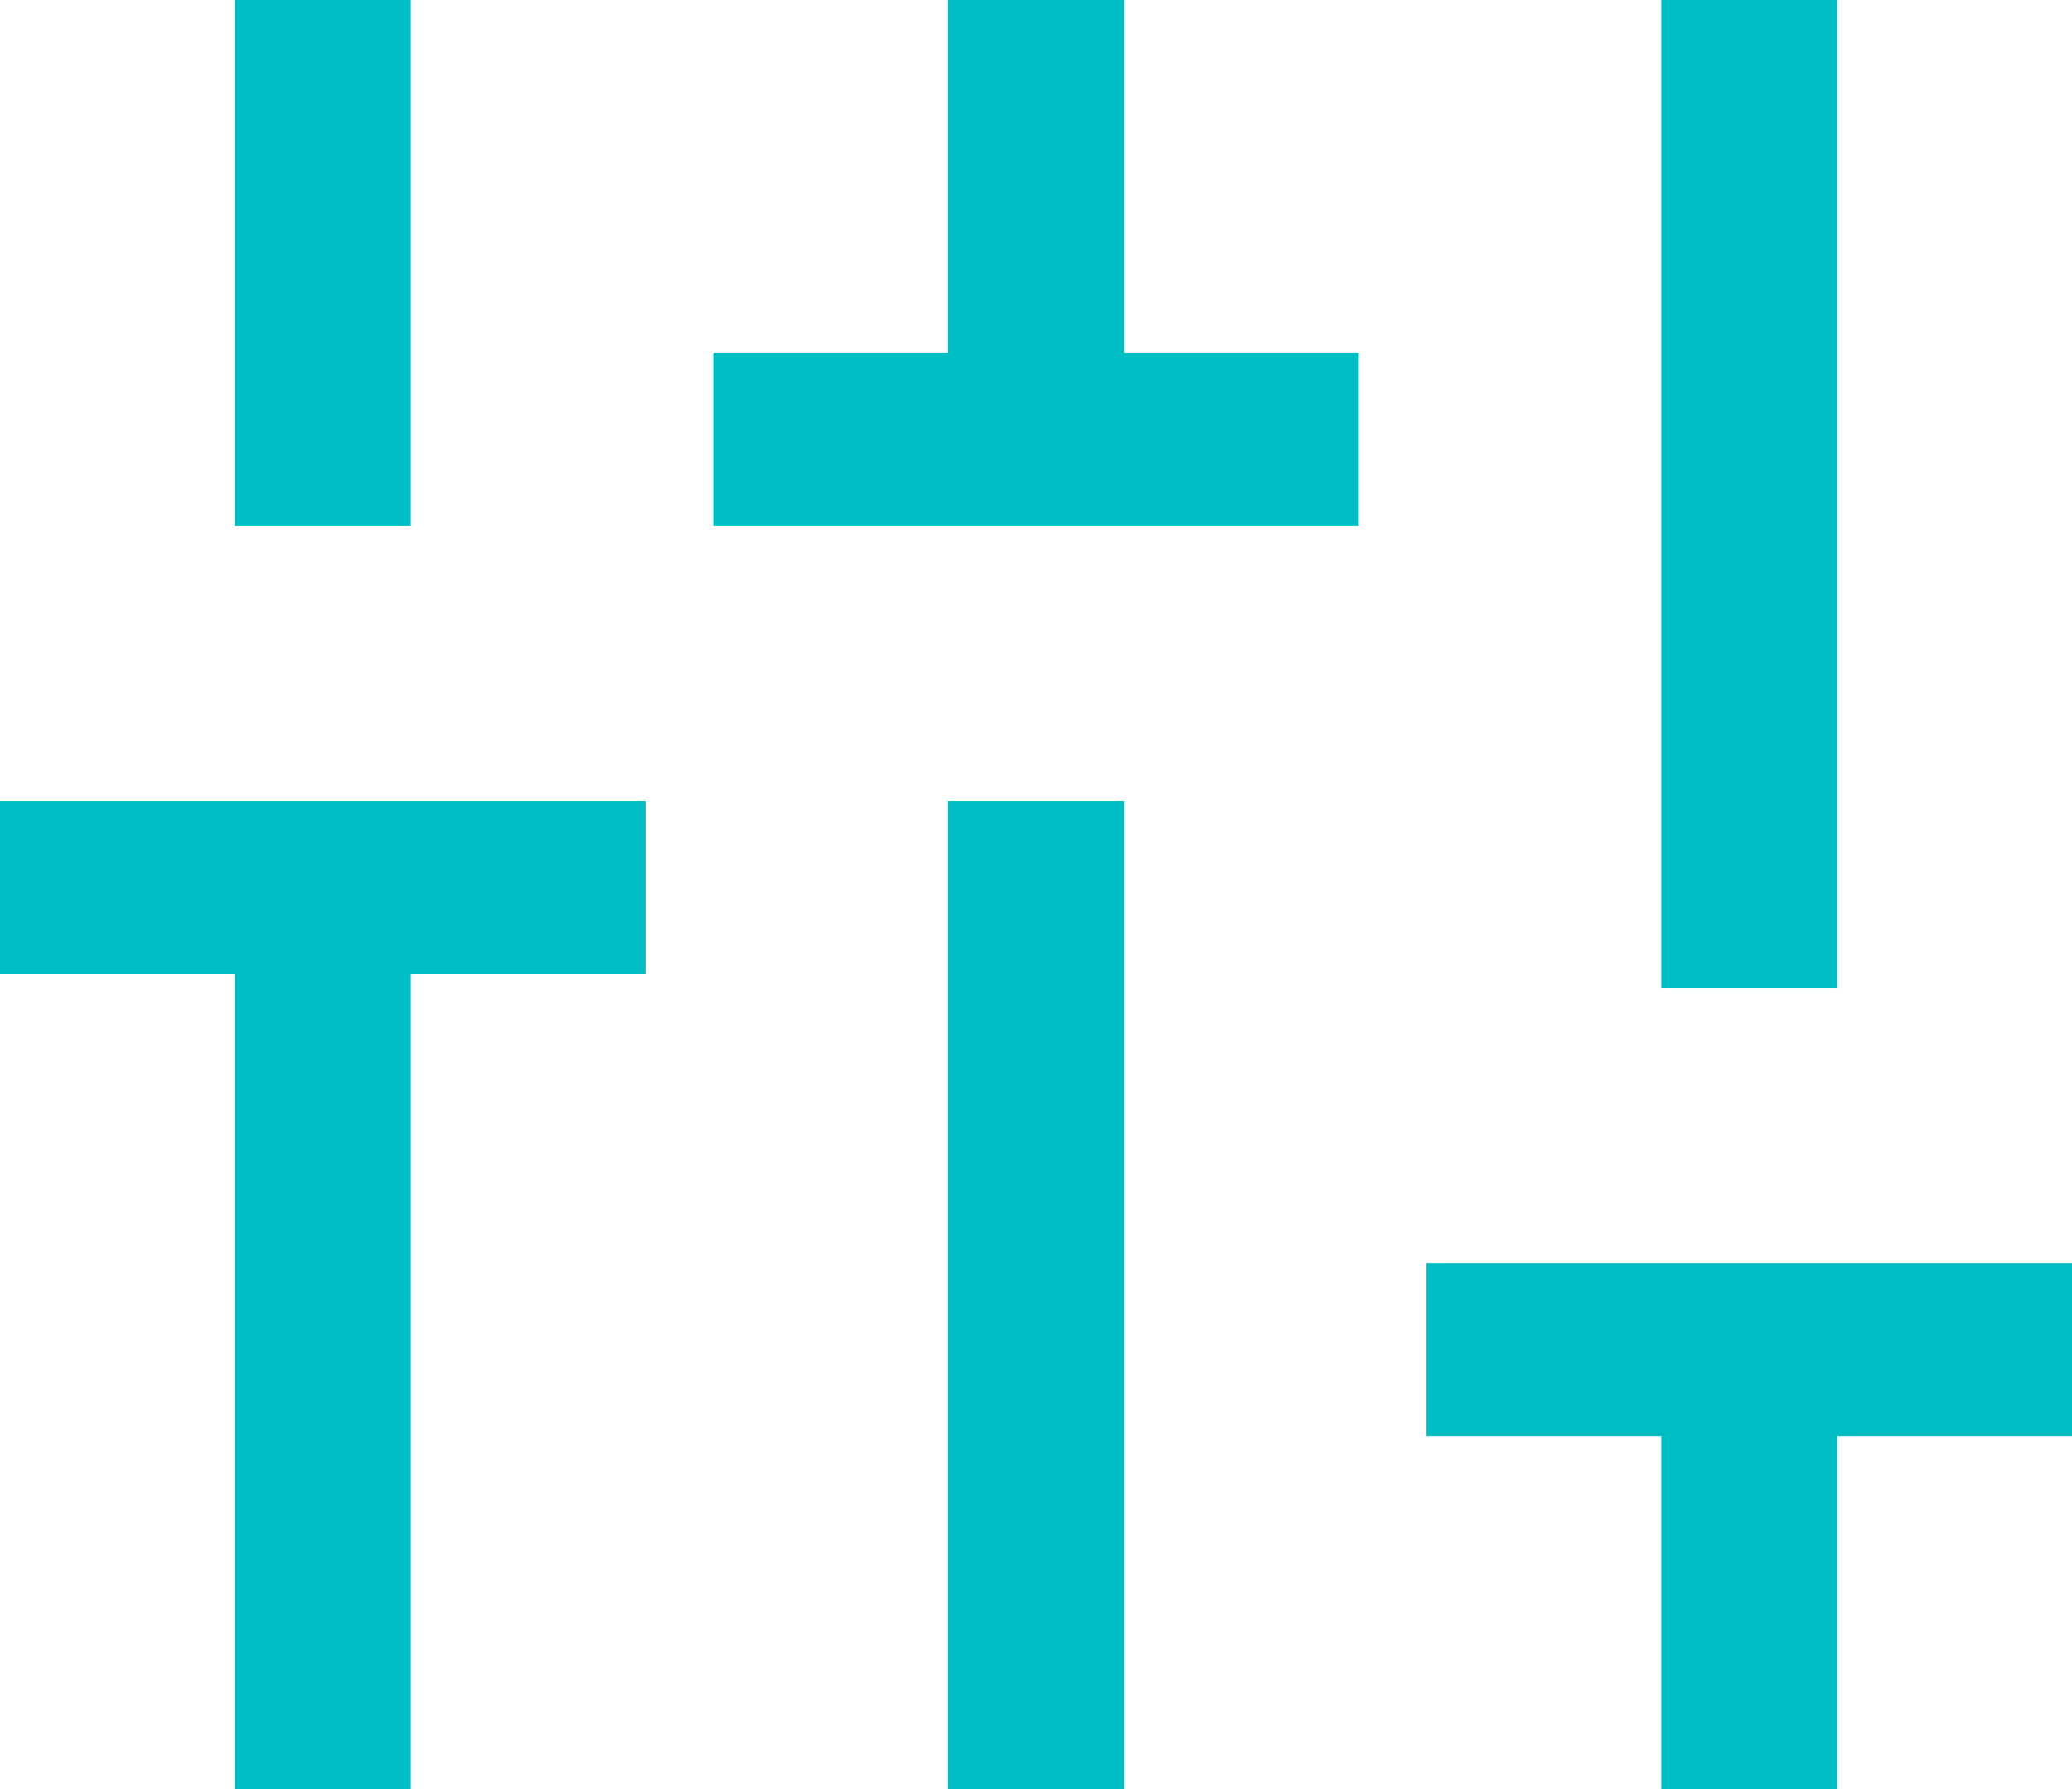 <svg width="44" height="38" viewBox="0 0 44 38" fill="none" xmlns="http://www.w3.org/2000/svg">
<path d="M4.985 38V20.697H0V17.02H13.708V20.697H8.723V38H4.985ZM4.985 11.174V0H8.723V11.174H4.985ZM15.146 11.174V7.496H20.131V0H23.869V7.496H28.854V11.174H15.146ZM20.131 38V17.02H23.869V38H20.131ZM35.277 38V30.504H30.292V26.826H44V30.504H39.015V38H35.277ZM35.277 20.98V0H39.015V20.98H35.277Z" fill="#00BFC4"/>
</svg>
